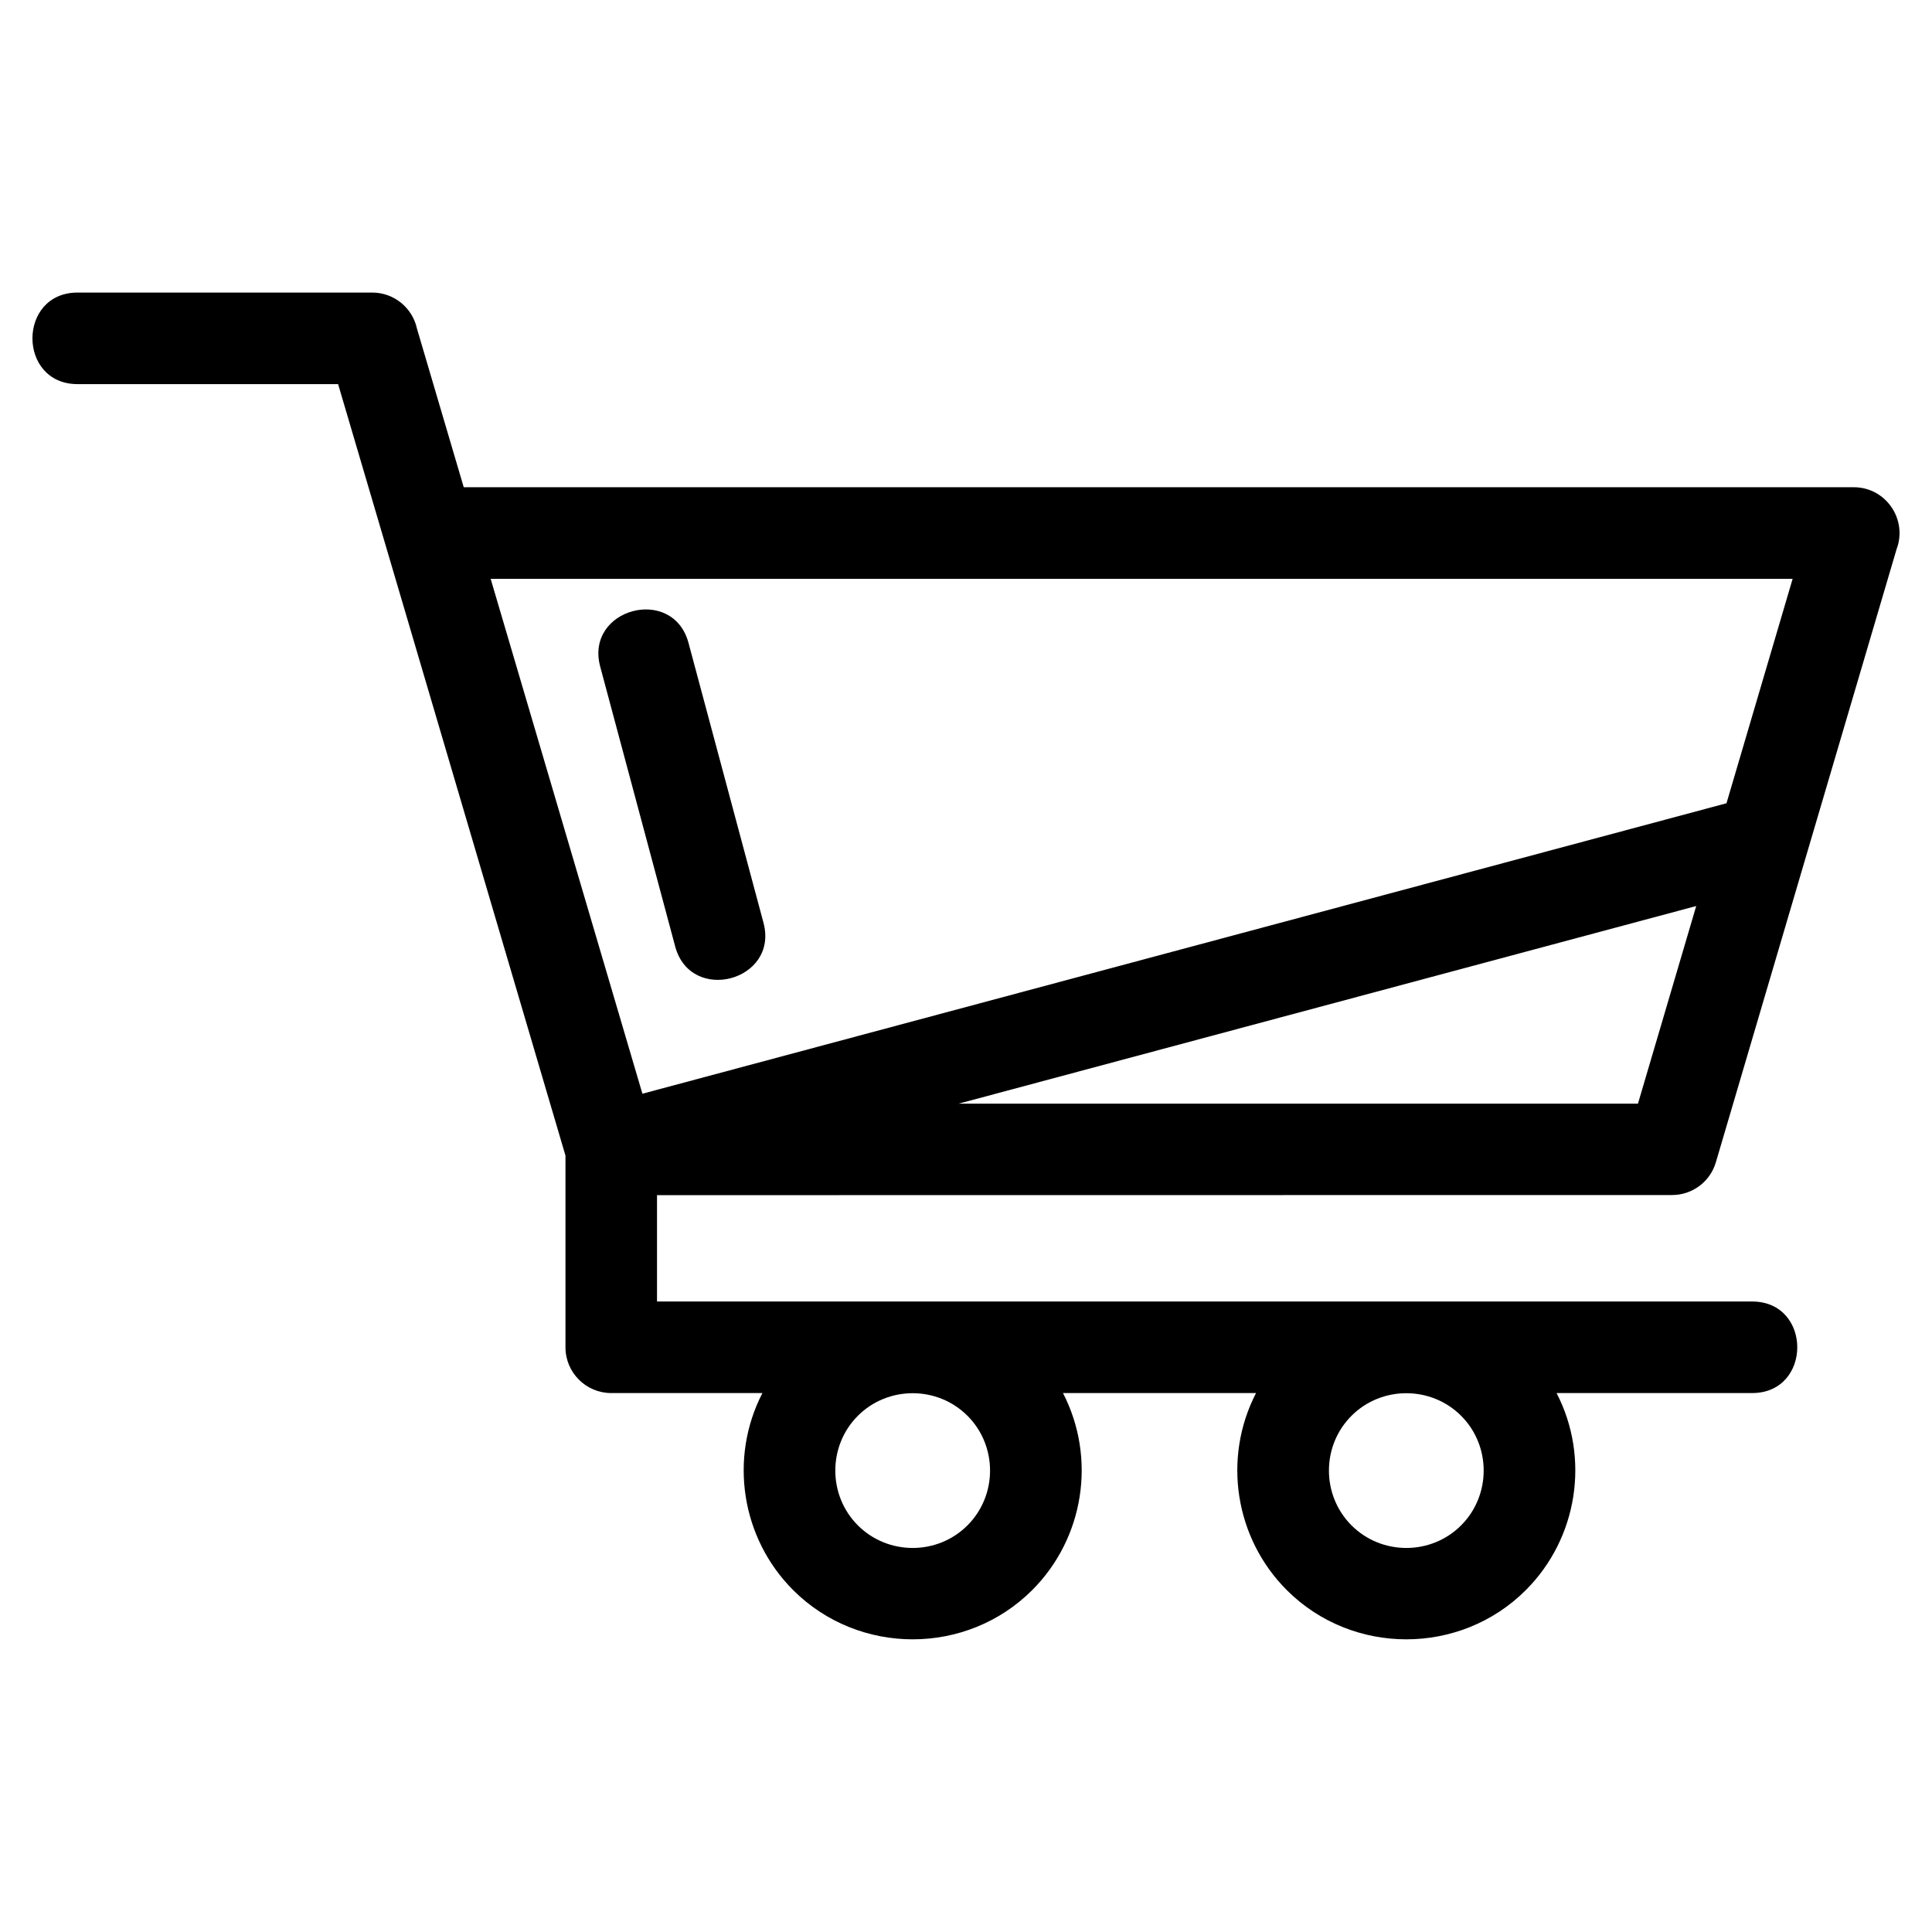 <?xml version="1.0" encoding="UTF-8"?>
<!-- The Best Svg Icon site in the world: iconSvg.co, Visit us! https://iconsvg.co -->
<svg fill="#000000" width="800px" height="800px" version="1.1" viewBox="144 144 512 512" xmlns="http://www.w3.org/2000/svg">
 <path d="m266.88 273.12h368.38c8.539 0 14.312 8.57 11.355 16.41l-47.891 162.48c-1.547 5.273-6.371 8.695-11.609 8.688l-269 0.031v28.184h290.21c15.961 0 15.961 24.262 0 24.262h-51.816c8.906 17.234 5.617 38.457-8.145 52.215-17.398 17.398-45.957 17.398-63.355 0-13.762-13.758-17.055-34.977-8.145-52.215h-51.164c8.902 17.238 5.613 38.457-8.152 52.215-17.395 17.398-45.957 17.398-63.355 0-13.762-13.758-17.047-34.977-8.145-52.215h-40.059c-6.699 0-12.133-5.434-12.133-12.129v-50.801c-20.082-68.152-40.168-136.3-60.254-204.45h-69.039c-15.953 0-15.953-24.262 0-24.262h78.078c5.82 0 10.68 4.094 11.859 9.555l12.391 42.023zm79.453 115.42c4.113 15.395-19.297 21.648-23.41 6.254l-19.867-74.148c-4.113-15.395 19.297-21.648 23.41-6.254zm-32.086 45.309 287.29-76.977 17.531-59.48h-345.04zm279.27-49.742-195.45 52.371h180.01l15.438-52.371zm-62.309 135.09c-7.973-7.973-21.07-7.973-29.043 0-7.981 7.973-7.973 21.07 0 29.043 7.973 7.981 21.07 7.981 29.043 0 7.973-7.973 7.981-21.07 0-29.043zm-130.82 0c-7.973-7.973-21.066-7.973-29.043 0-7.973 7.981-7.973 21.07 0 29.043 7.981 7.981 21.07 7.981 29.043 0 7.981-7.973 7.981-21.07 0-29.043z"/>
</svg>